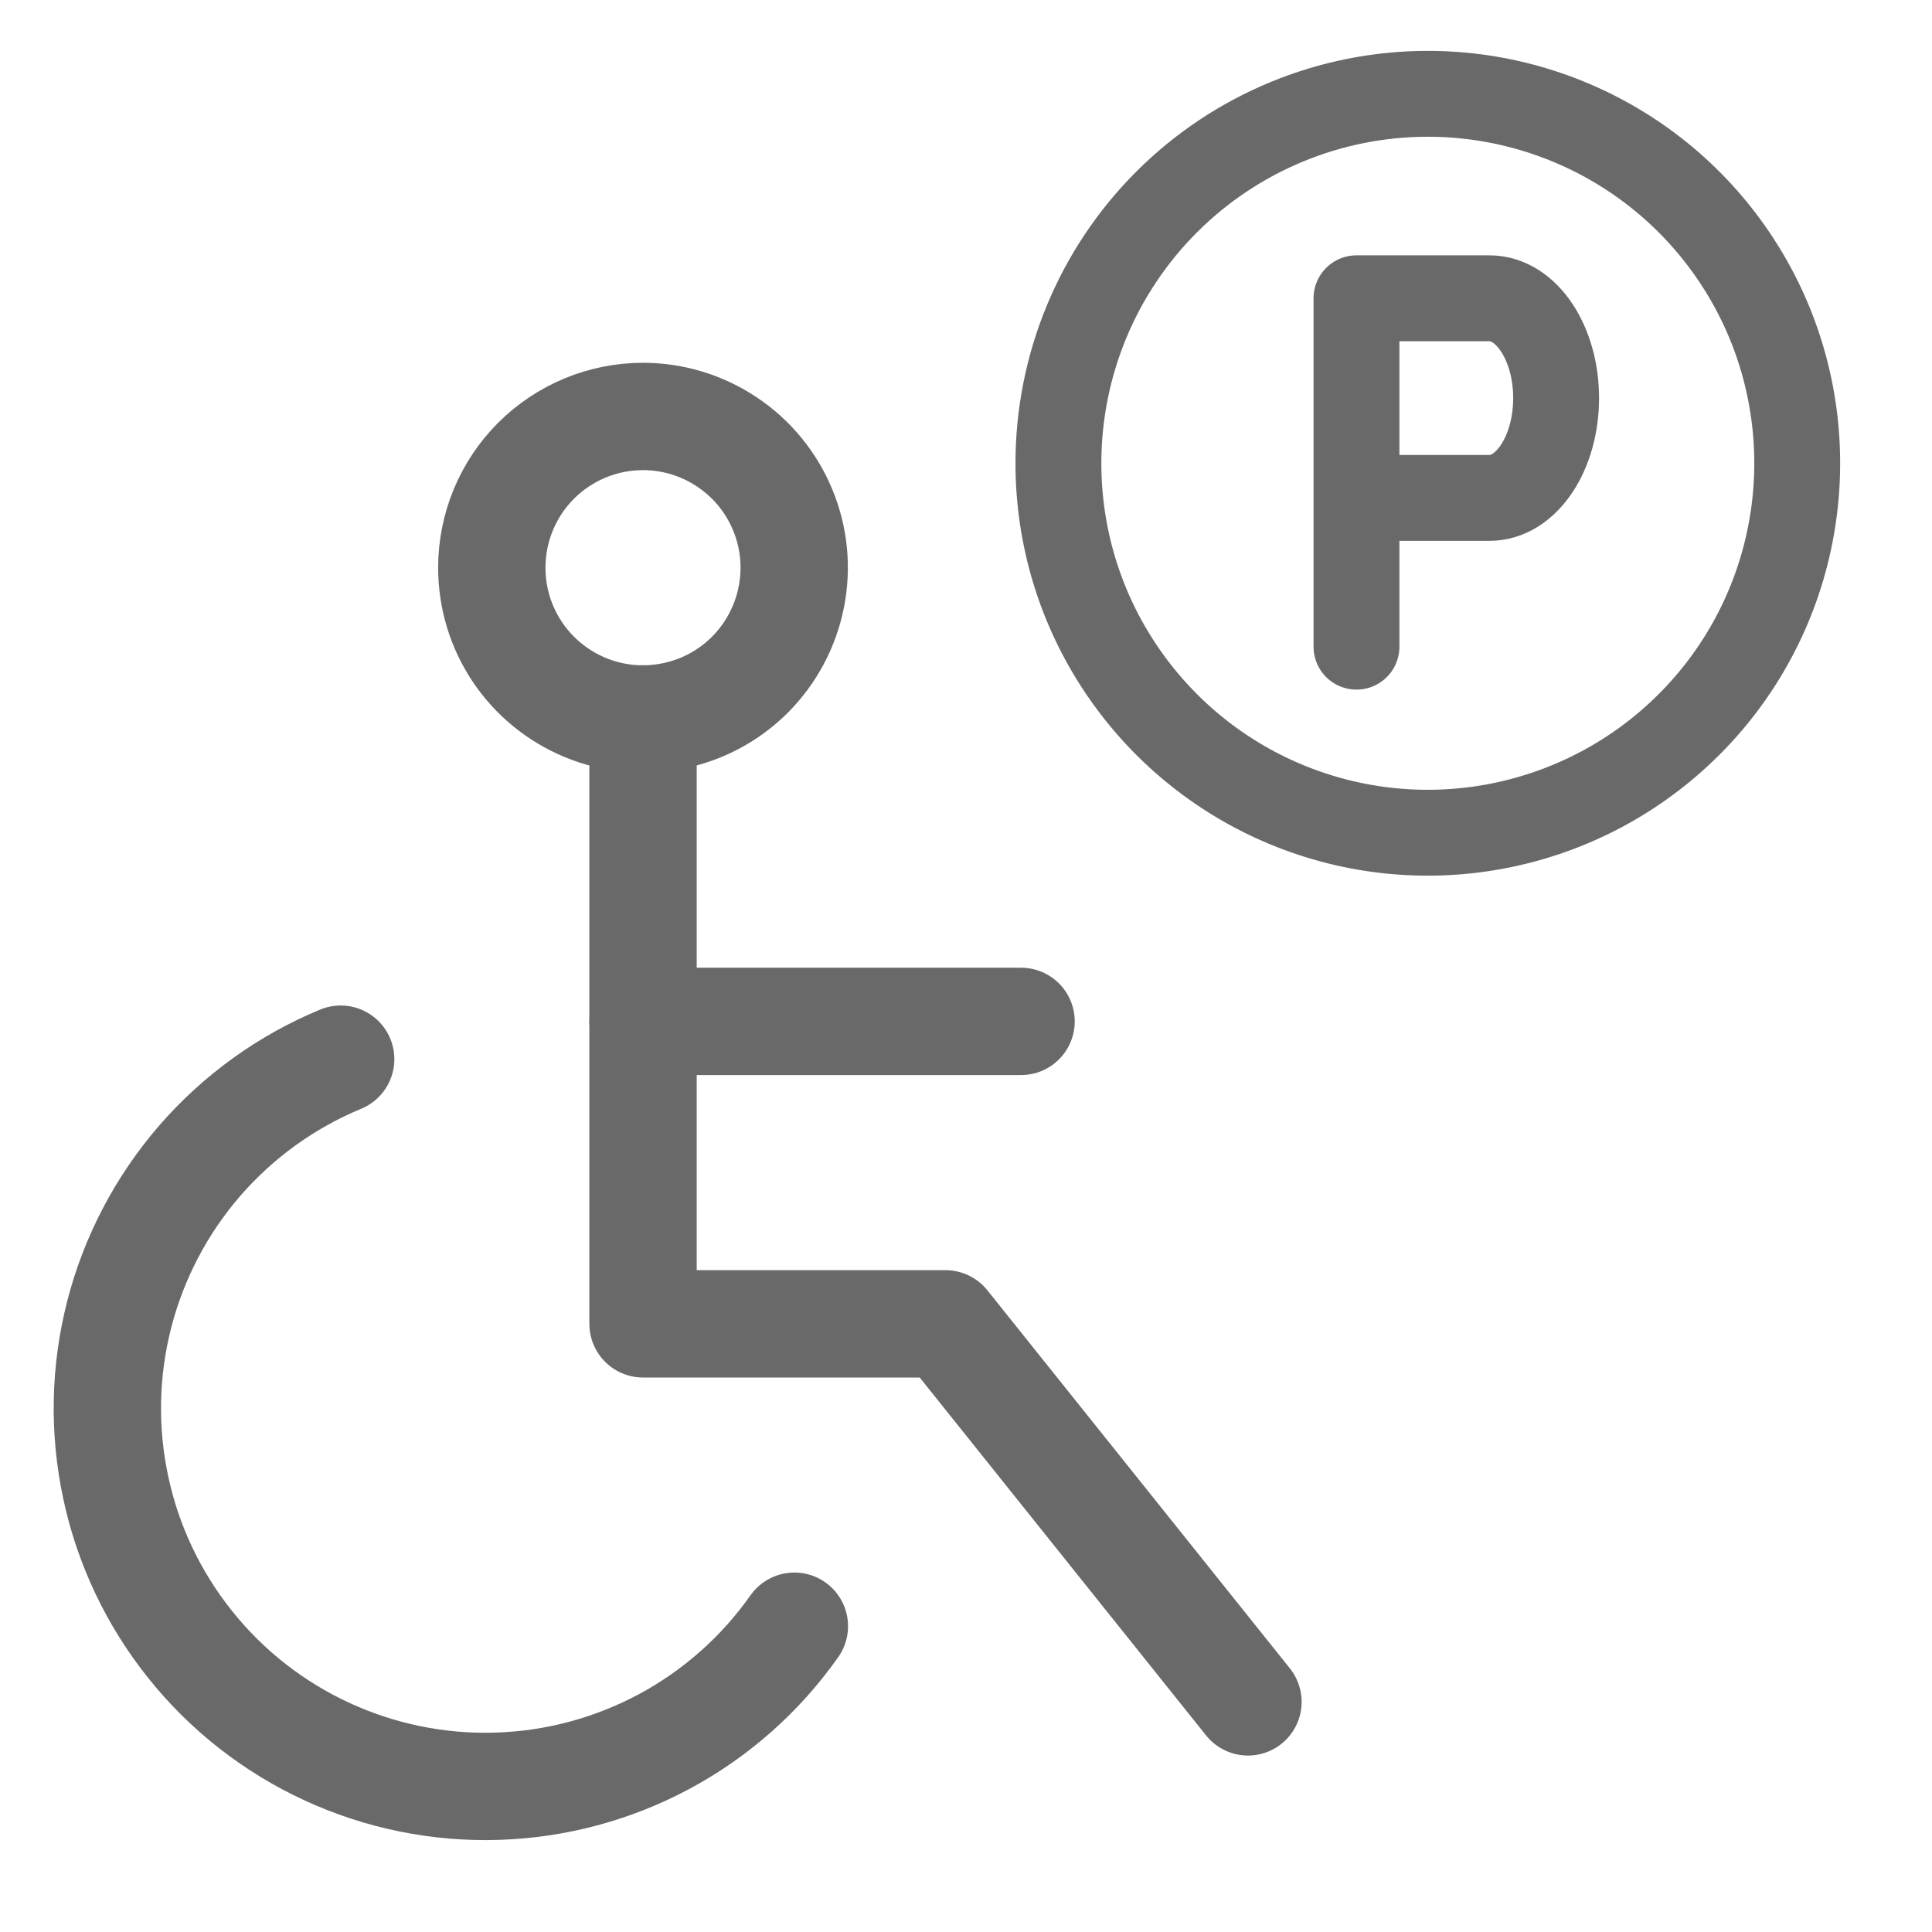 <svg width="18" height="18" viewBox="0 0 18 18" fill="none" xmlns="http://www.w3.org/2000/svg">
<path d="M4.819 6.072C4.664 5.84 4.582 5.568 4.582 5.289C4.582 4.916 4.73 4.557 4.994 4.293C5.258 4.029 5.617 3.88 5.991 3.88C6.269 3.88 6.542 3.963 6.773 4.118C7.005 4.272 7.186 4.493 7.292 4.75C7.399 5.007 7.427 5.291 7.372 5.564C7.318 5.837 7.184 6.088 6.987 6.286C6.79 6.483 6.539 6.617 6.265 6.671C5.992 6.726 5.709 6.698 5.451 6.591C5.194 6.484 4.974 6.304 4.819 6.072Z" stroke="#696969" stroke-linecap="round" stroke-linejoin="round"/>
<path d="M5.991 6.698V12.334H8.809L11.627 15.856" stroke="#696969" stroke-linecap="round" stroke-linejoin="round"/>
<path d="M5.991 9.516H9.513" stroke="#696969" stroke-linecap="round" stroke-linejoin="round"/>
<path d="M3.174 9.868C2.669 10.077 2.22 10.401 1.862 10.813C1.504 11.226 1.247 11.716 1.111 12.245C0.975 12.774 0.964 13.328 1.079 13.862C1.193 14.396 1.431 14.896 1.772 15.322C2.113 15.749 2.549 16.09 3.045 16.319C3.541 16.548 4.083 16.659 4.629 16.642C5.175 16.626 5.71 16.482 6.191 16.224C6.672 15.965 7.086 15.598 7.401 15.151" stroke="#696969" stroke-linecap="round" stroke-linejoin="round"/>
<path d="M12.638 6.025V2.779H13.878C14.22 2.779 14.498 3.195 14.498 3.709C14.498 4.223 14.22 4.639 13.878 4.639H12.638" stroke="#696969" stroke-width="0.8" stroke-linecap="round" stroke-linejoin="round"/>
<path d="M9.861 4.316C9.861 4.997 10.062 5.662 10.441 6.228C10.819 6.794 11.357 7.236 11.985 7.496C12.614 7.757 13.306 7.825 13.974 7.692C14.642 7.559 15.255 7.231 15.736 6.75C16.218 6.269 16.546 5.655 16.678 4.988C16.811 4.32 16.743 3.628 16.483 2.999C16.222 2.37 15.781 1.832 15.215 1.454C14.649 1.076 13.983 0.874 13.303 0.874C12.39 0.874 11.514 1.237 10.869 1.882C10.223 2.528 9.861 3.403 9.861 4.316Z" stroke="#696969" stroke-width="0.8" stroke-linecap="round" stroke-linejoin="round"/>
</svg>
